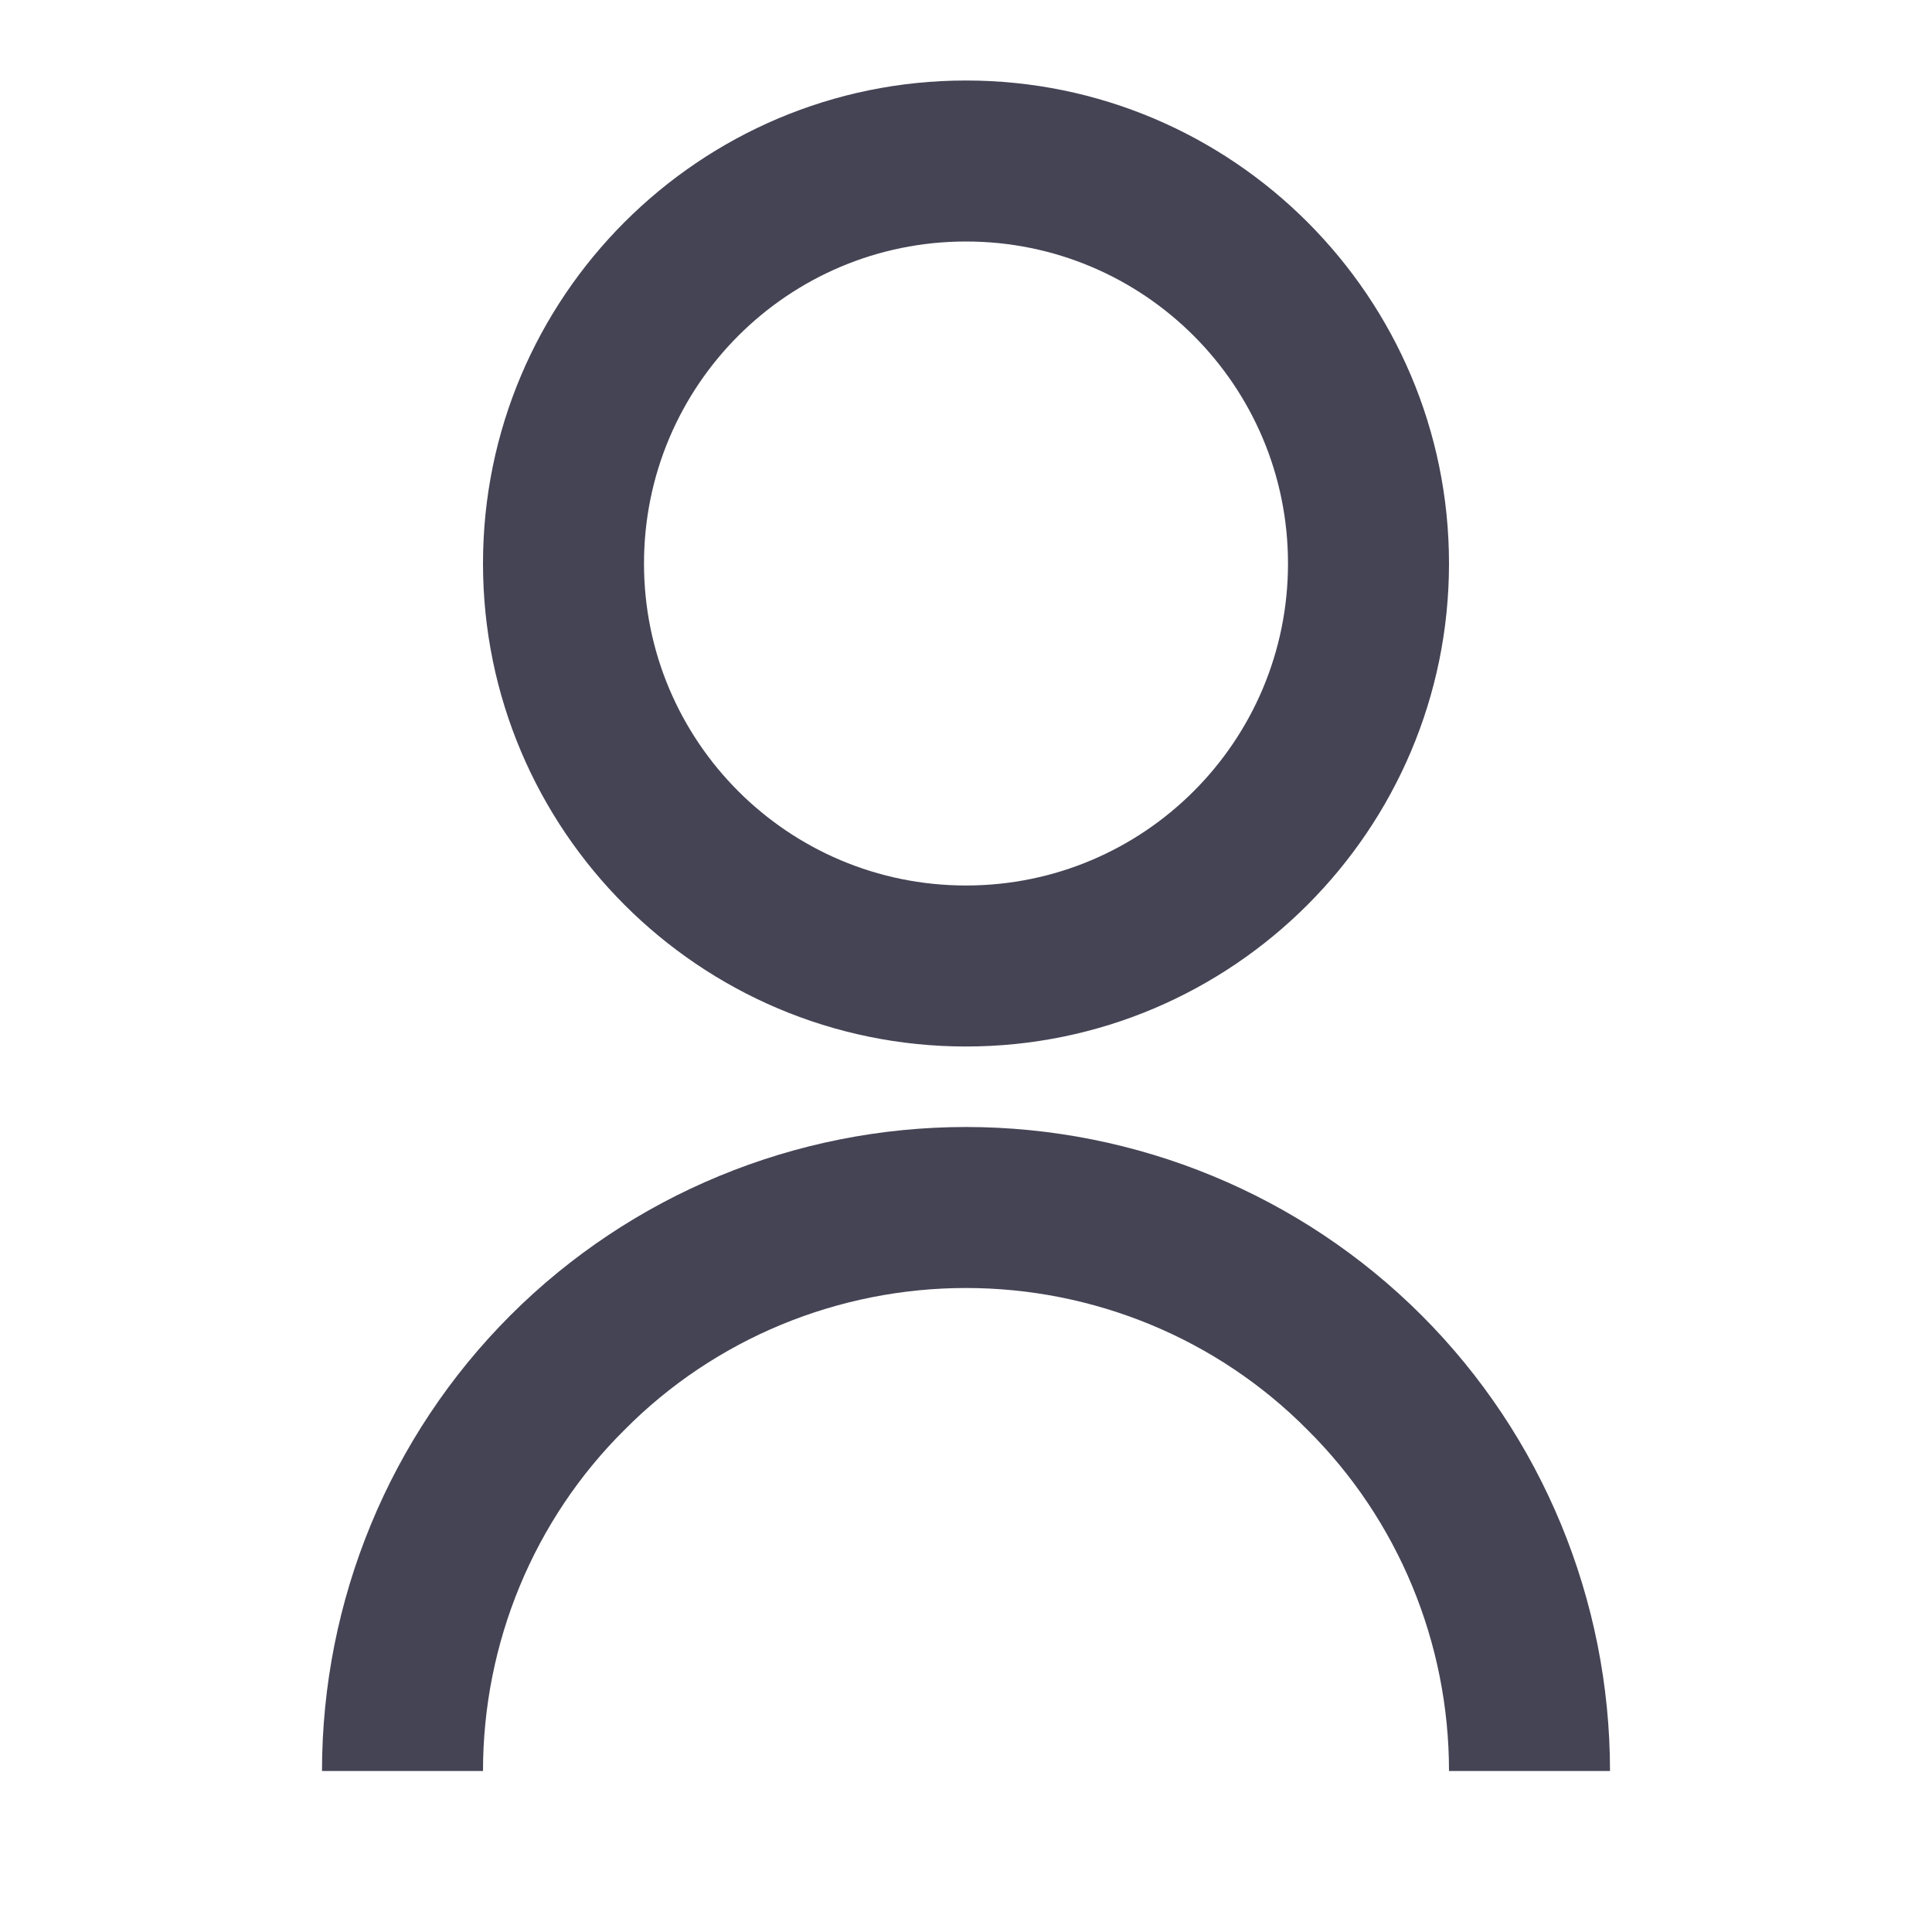 <svg version="1.2" baseProfile="tiny-ps" xmlns="http://www.w3.org/2000/svg" viewBox="0 0 24 24" width="24" height="24">
	<title>image</title>
	<style>
		tspan { white-space:pre }
		.shp0 { fill: #444455 } 
	</style>
	<path id="Layer" fill-rule="evenodd" class="shp0" d="M4 22C4 19.88 4.84 17.84 6.34 16.34C7.84 14.84 9.88 14 12 14C14.12 14 16.16 14.84 17.66 16.34C19.16 17.84 20 19.88 20 22L18 22C18 20.41 17.37 18.88 16.24 17.76C15.12 16.63 13.59 16 12 16C10.41 16 8.88 16.63 7.76 17.76C6.63 18.88 6 20.41 6 22L4 22ZM12 13C8.69 13 6 10.31 6 7C6 3.69 8.69 1 12 1C15.31 1 18 3.69 18 7C18 10.31 15.31 13 12 13ZM12 11C14.21 11 16 9.21 16 7C16 4.79 14.21 3 12 3C9.79 3 8 4.79 8 7C8 9.21 9.79 11 12 11Z" />
</svg>